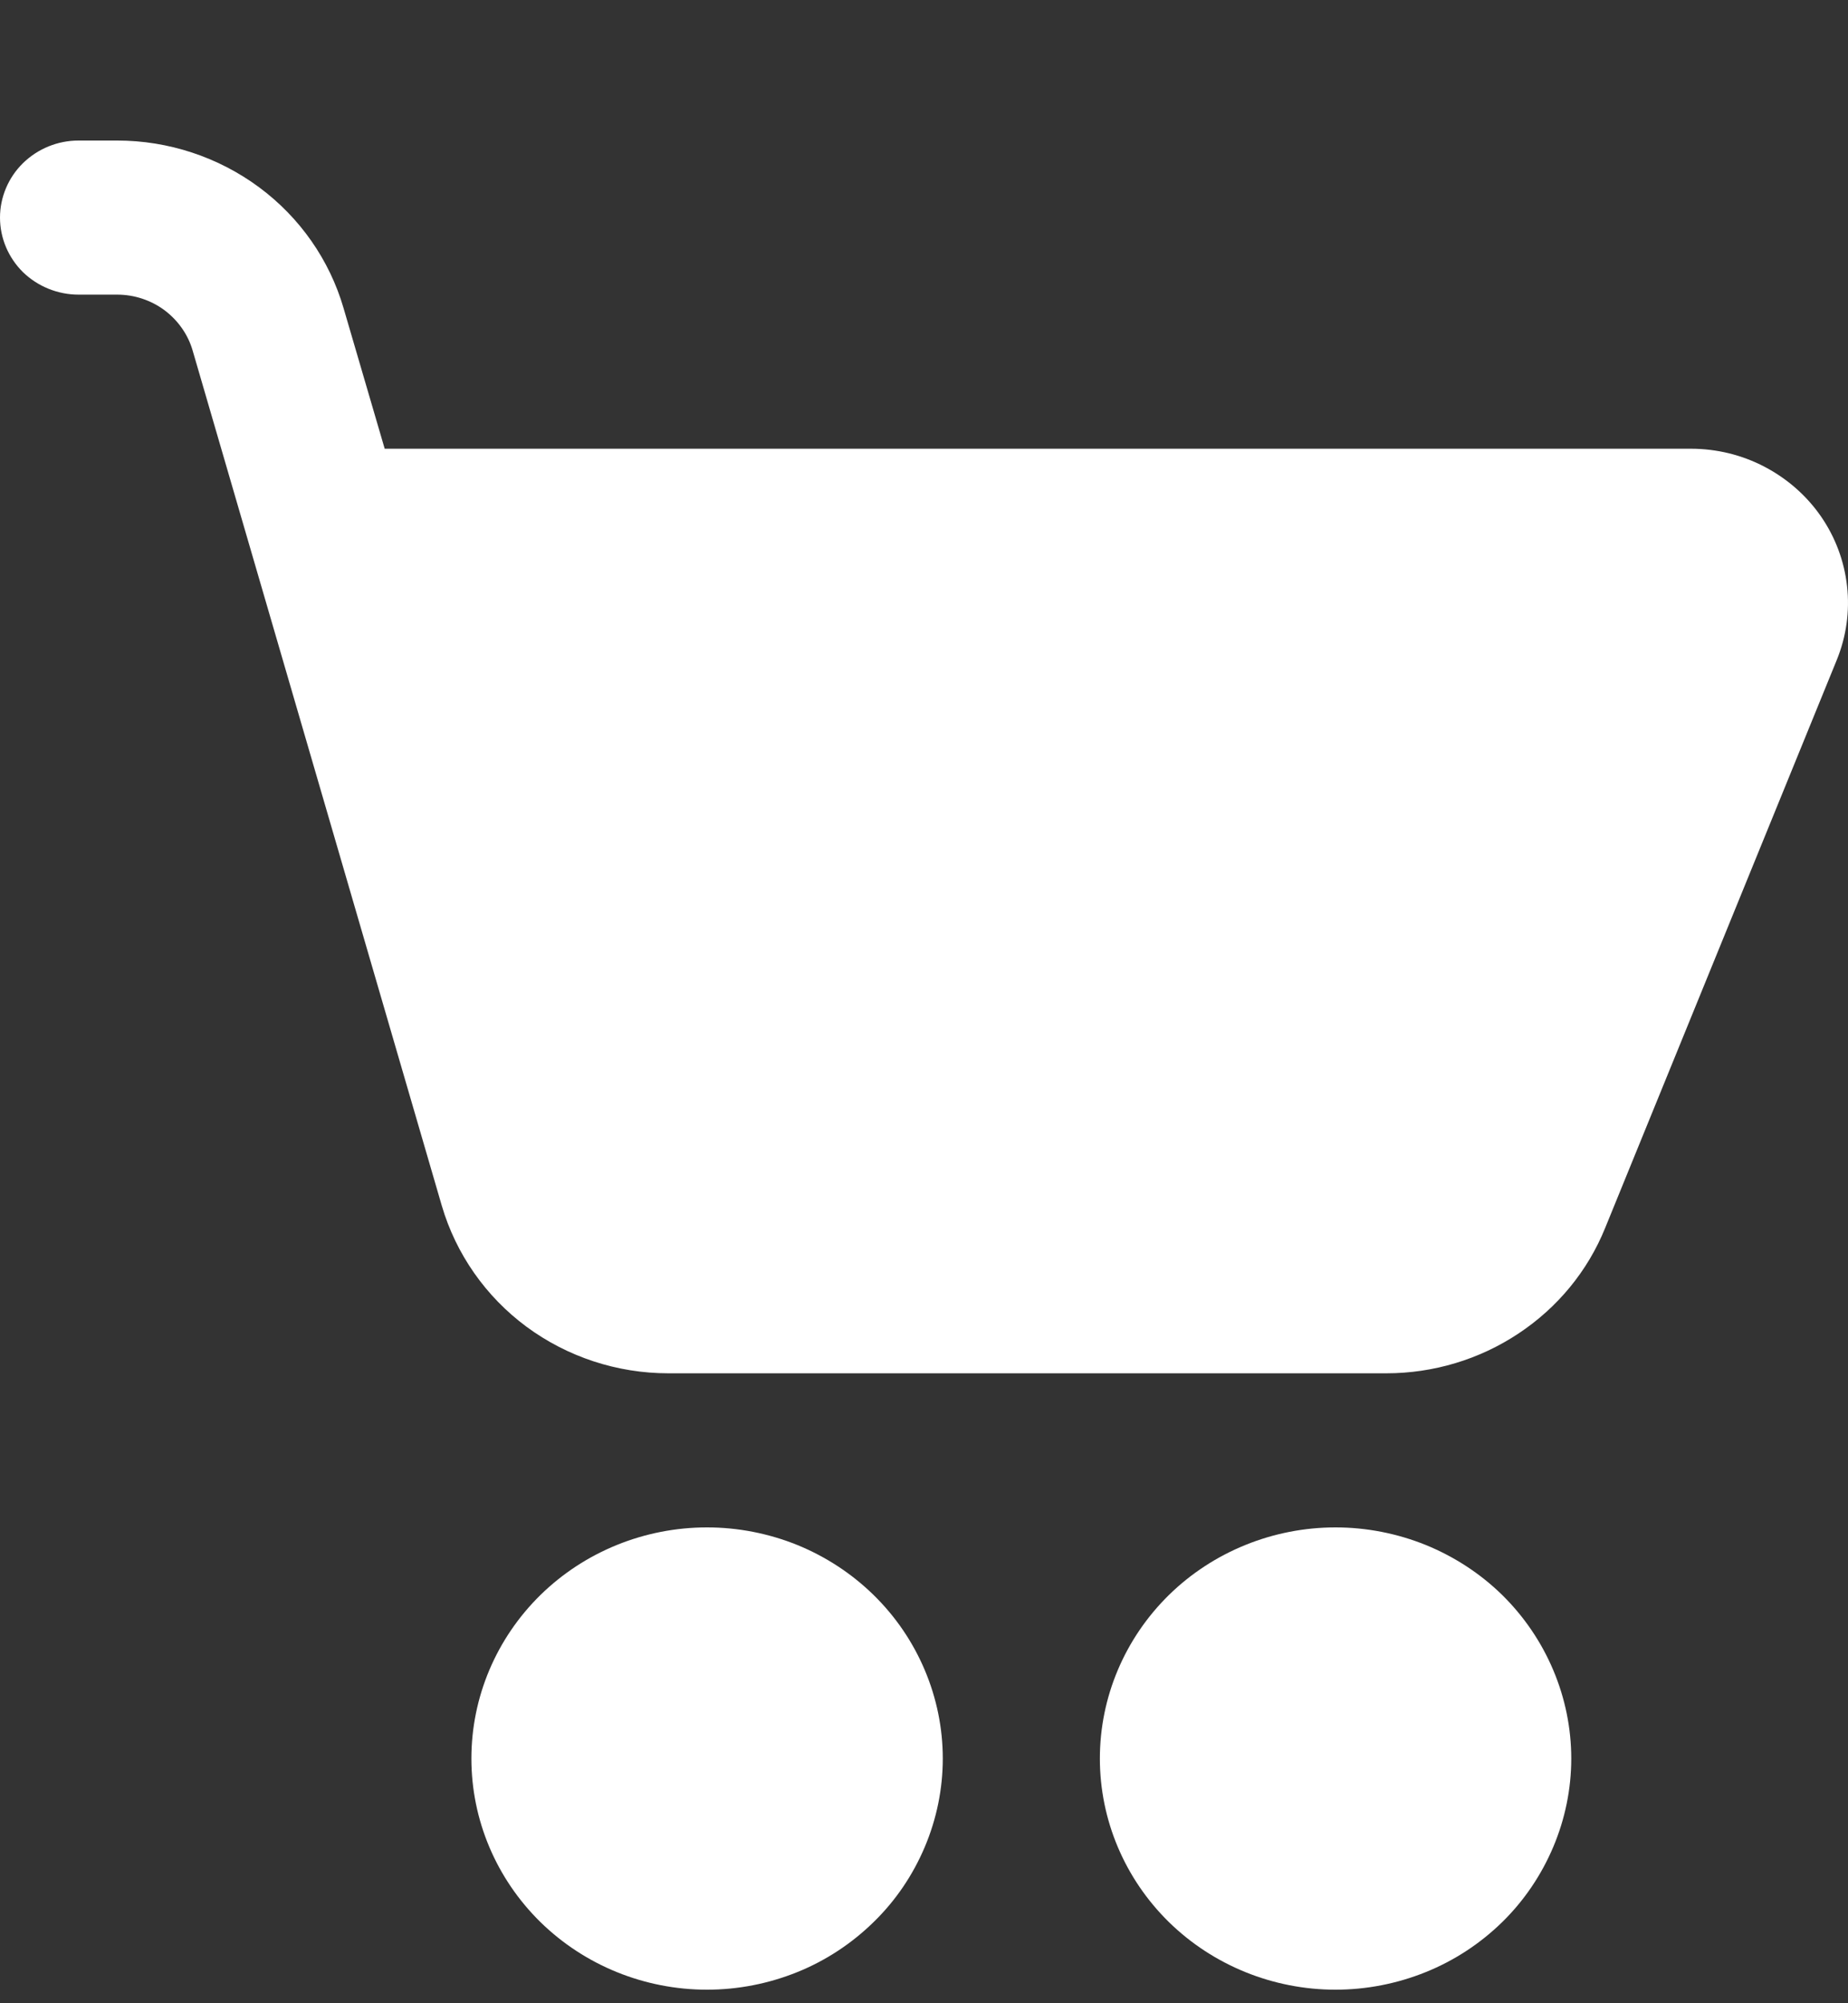 <svg width="12" height="13" viewBox="0 0 12 13" fill="none" xmlns="http://www.w3.org/2000/svg">
<rect x="0" y="0" width="12" height="13" fill="#333333" stroke="none"/>
<path d="M0.51 0.912C0.375 0.912 0.245 0.965 0.149 1.059C0.054 1.152 0 1.28 0 1.412C0 1.545 0.054 1.672 0.149 1.766C0.245 1.859 0.375 1.912 0.51 1.912H0.761C0.872 1.912 0.98 1.948 1.068 2.013C1.156 2.079 1.221 2.171 1.251 2.275L2.869 7.825C2.961 8.138 3.154 8.414 3.419 8.61C3.685 8.806 4.008 8.912 4.34 8.912H9.002C9.308 8.912 9.607 8.822 9.86 8.654C10.114 8.486 10.31 8.248 10.423 7.969L11.927 4.283C11.989 4.131 12.012 3.967 11.994 3.805C11.976 3.642 11.918 3.487 11.825 3.352C11.731 3.216 11.605 3.106 11.458 3.029C11.311 2.952 11.147 2.912 10.98 2.912H2.498L2.231 2C2.14 1.687 1.947 1.411 1.682 1.215C1.417 1.019 1.093 0.912 0.761 0.912H0.51ZM4.591 12.912C4.792 12.912 4.991 12.873 5.177 12.798C5.363 12.723 5.531 12.612 5.673 12.473C5.816 12.334 5.928 12.168 6.005 11.986C6.082 11.804 6.122 11.609 6.122 11.412C6.122 11.215 6.082 11.02 6.005 10.838C5.928 10.656 5.816 10.491 5.673 10.351C5.531 10.212 5.363 10.102 5.177 10.026C4.991 9.951 4.792 9.912 4.591 9.912C4.185 9.912 3.796 10.07 3.509 10.351C3.222 10.633 3.061 11.014 3.061 11.412C3.061 11.81 3.222 12.191 3.509 12.473C3.796 12.754 4.185 12.912 4.591 12.912ZM8.672 12.912C8.873 12.912 9.072 12.873 9.258 12.798C9.444 12.723 9.613 12.612 9.755 12.473C9.897 12.334 10.009 12.168 10.086 11.986C10.163 11.804 10.203 11.609 10.203 11.412C10.203 11.215 10.163 11.02 10.086 10.838C10.009 10.656 9.897 10.491 9.755 10.351C9.613 10.212 9.444 10.102 9.258 10.026C9.072 9.951 8.873 9.912 8.672 9.912C8.267 9.912 7.877 10.07 7.59 10.351C7.303 10.633 7.142 11.014 7.142 11.412C7.142 11.81 7.303 12.191 7.59 12.473C7.877 12.754 8.267 12.912 8.672 12.912Z" fill="white"/>
</svg>
